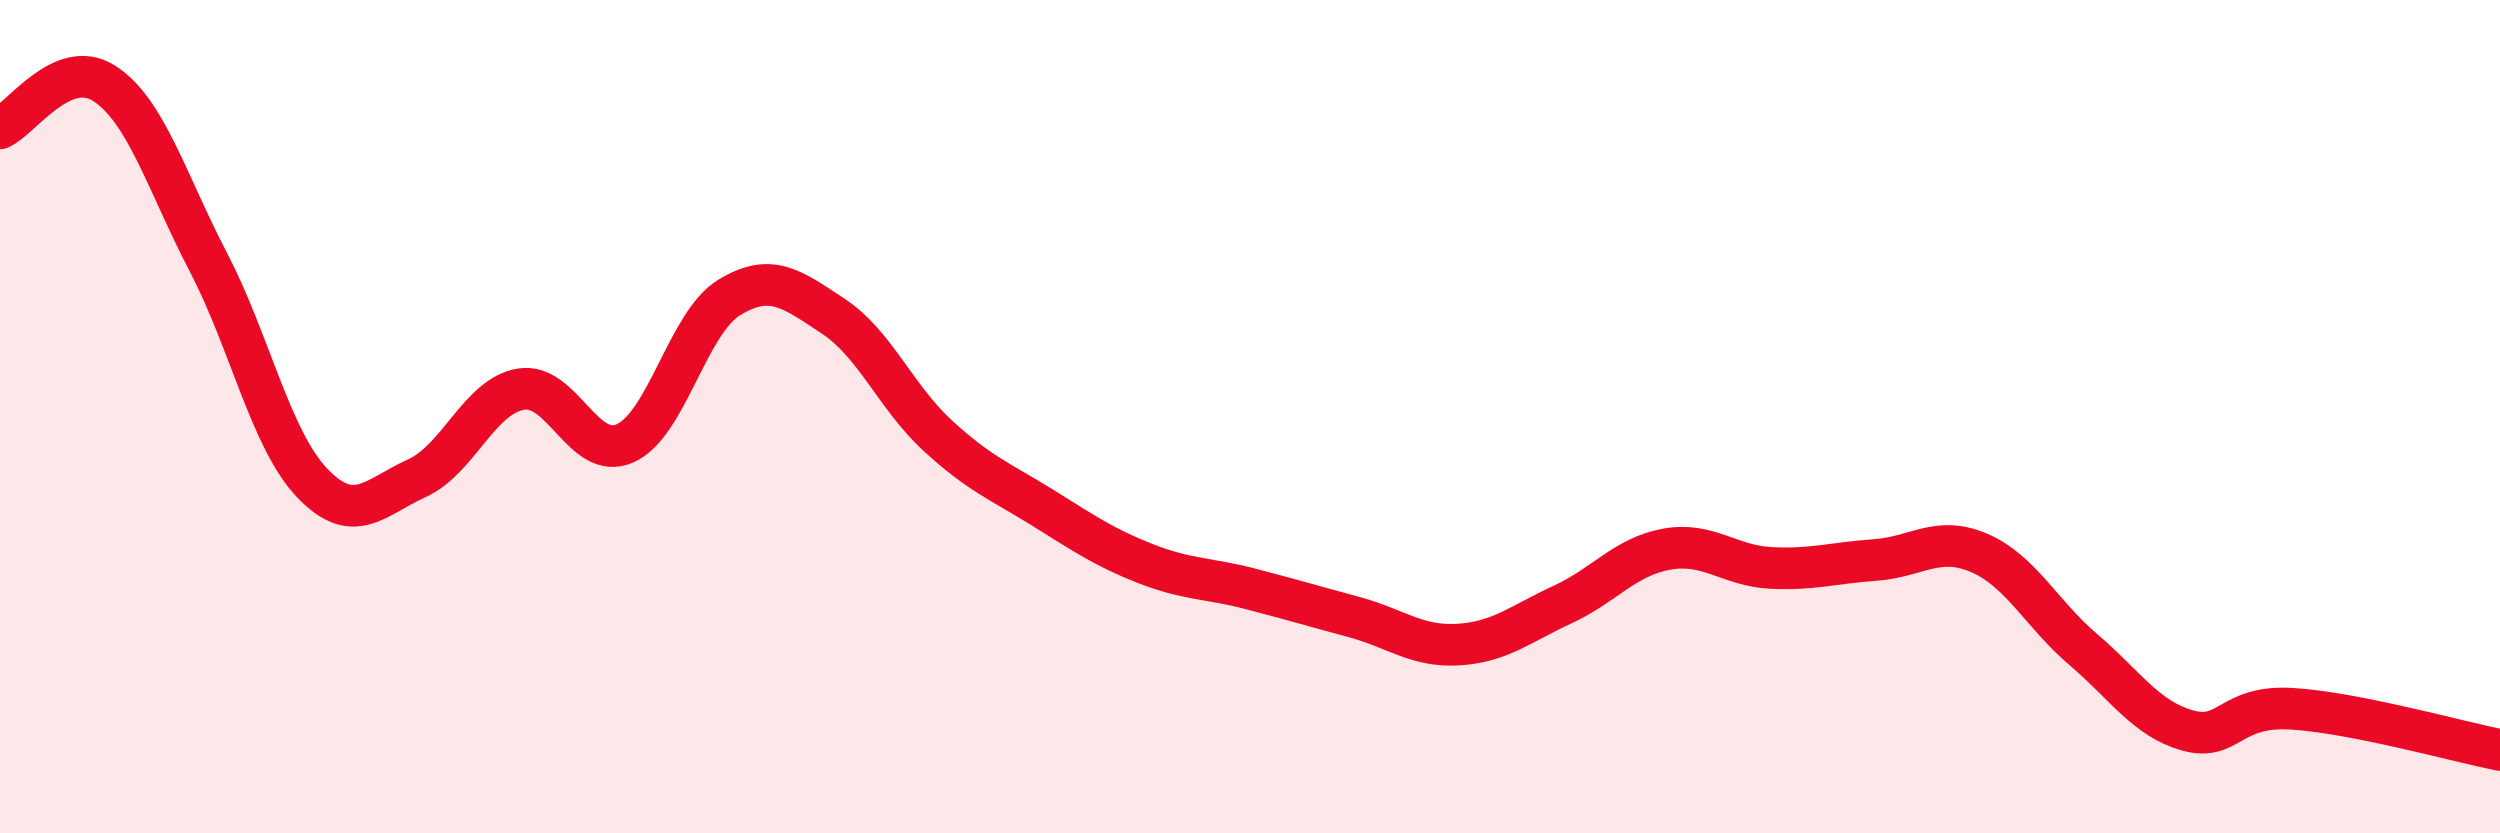 
    <svg width="60" height="20" viewBox="0 0 60 20" xmlns="http://www.w3.org/2000/svg">
      <path
        d="M 0,3.08 C 0.5,2.86 1.5,1.36 2.5,2 C 3.5,2.64 4,4.37 5,6.29 C 6,8.21 6.5,10.56 7.5,11.6 C 8.5,12.64 9,11.93 10,11.48 C 11,11.03 11.5,9.51 12.5,9.34 C 13.5,9.17 14,11.08 15,10.64 C 16,10.2 16.5,7.75 17.5,7.14 C 18.5,6.53 19,6.93 20,7.59 C 21,8.25 21.5,9.53 22.5,10.45 C 23.5,11.37 24,11.55 25,12.17 C 26,12.79 26.5,13.14 27.5,13.53 C 28.5,13.92 29,13.87 30,14.13 C 31,14.39 31.5,14.54 32.5,14.81 C 33.5,15.08 34,15.53 35,15.47 C 36,15.41 36.5,14.97 37.5,14.51 C 38.5,14.05 39,13.36 40,13.18 C 41,13 41.5,13.58 42.5,13.63 C 43.5,13.68 44,13.51 45,13.44 C 46,13.37 46.5,12.84 47.5,13.27 C 48.5,13.7 49,14.74 50,15.59 C 51,16.44 51.5,17.25 52.5,17.53 C 53.5,17.81 53.5,16.92 55,17.01 C 56.5,17.1 59,17.8 60,18L60 20L0 20Z"
        fill="#EB0A25"
        opacity="0.1"
        stroke-linecap="round"
        stroke-linejoin="round"
      />
      <path
        d="M 0,3.08 C 0.5,2.86 1.5,1.36 2.5,2 C 3.5,2.64 4,4.37 5,6.29 C 6,8.21 6.5,10.56 7.5,11.6 C 8.5,12.64 9,11.93 10,11.48 C 11,11.03 11.5,9.51 12.5,9.34 C 13.5,9.17 14,11.08 15,10.64 C 16,10.2 16.5,7.75 17.5,7.14 C 18.5,6.53 19,6.93 20,7.59 C 21,8.25 21.5,9.53 22.5,10.45 C 23.5,11.37 24,11.55 25,12.17 C 26,12.79 26.5,13.14 27.5,13.53 C 28.5,13.92 29,13.87 30,14.13 C 31,14.39 31.5,14.54 32.5,14.81 C 33.5,15.08 34,15.53 35,15.47 C 36,15.41 36.5,14.97 37.5,14.51 C 38.5,14.05 39,13.36 40,13.18 C 41,13 41.5,13.58 42.5,13.63 C 43.5,13.68 44,13.51 45,13.44 C 46,13.37 46.5,12.84 47.5,13.27 C 48.5,13.7 49,14.74 50,15.59 C 51,16.44 51.5,17.25 52.5,17.53 C 53.5,17.81 53.5,16.92 55,17.01 C 56.5,17.1 59,17.8 60,18"
        stroke="#EB0A25"
        stroke-width="1"
        fill="none"
        stroke-linecap="round"
        stroke-linejoin="round"
      />
    </svg>
  